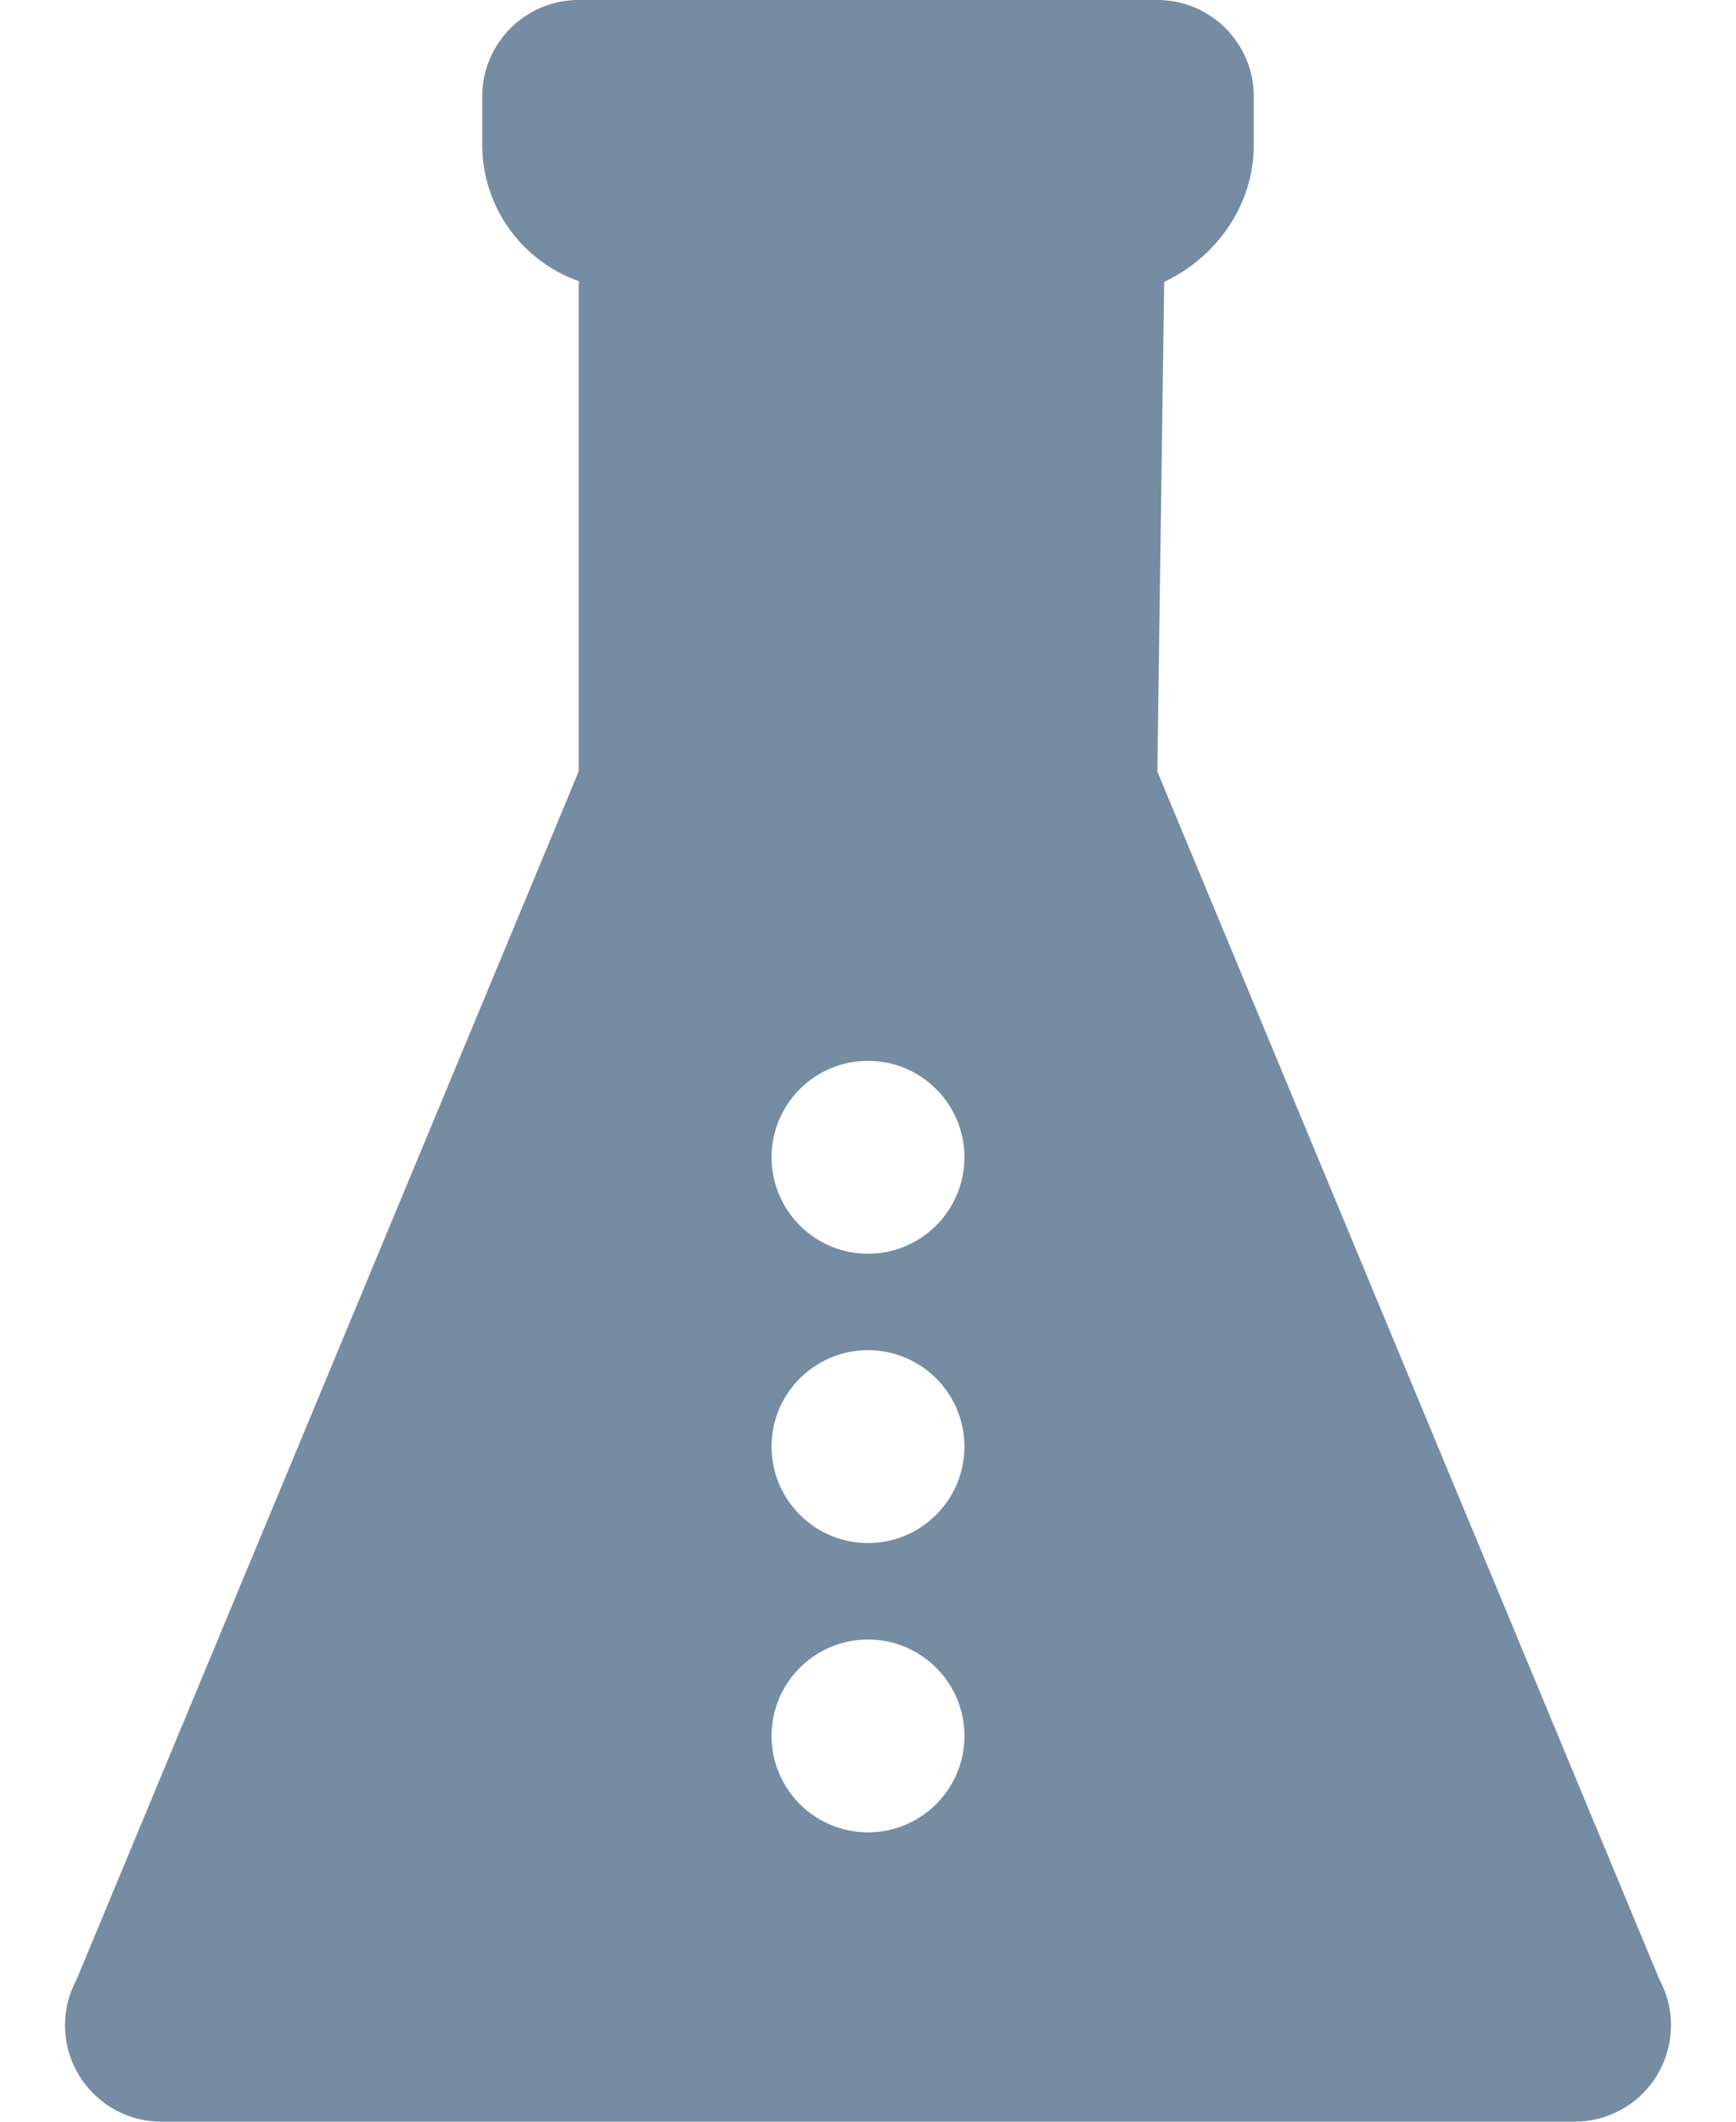 <?xml version="1.0" encoding="UTF-8"?>
<svg xmlns="http://www.w3.org/2000/svg" id="meteor-icon-kit__solid-flask" viewBox="0 0 18 22" fill="none">
  <path fill-rule="evenodd" clip-rule="evenodd" d="M12.071 2.923L12 8L17.206 20.526C17.468 21.012 17.286 21.619 16.8 21.881C16.654 21.959 16.491 22 16.326 22H1.674C1.122 22 0.674 21.552 0.674 21C0.674 20.835 0.715 20.672 0.794 20.526L6 8V3C6 2.972 6.001 2.944 6.003 2.916C5.419 2.711 5 2.154 5 1.5V1C5 0.448 5.448 0 6 0H12C12.552 0 13 0.448 13 1V1.5C13 2.128 12.615 2.665 12.071 2.923zM9 17C8.448 17 8 17.448 8 18C8 18.552 8.448 19 9 19C9.552 19 10 18.552 10 18C10 17.448 9.552 17 9 17zM9 14C8.448 14 8 14.448 8 15C8 15.552 8.448 16 9 16C9.552 16 10 15.552 10 15C10 14.448 9.552 14 9 14zM9 11C8.448 11 8 11.448 8 12C8 12.552 8.448 13 9 13C9.552 13 10 12.552 10 12C10 11.448 9.552 11 9 11z" fill="#758CA3"></path>
</svg>
